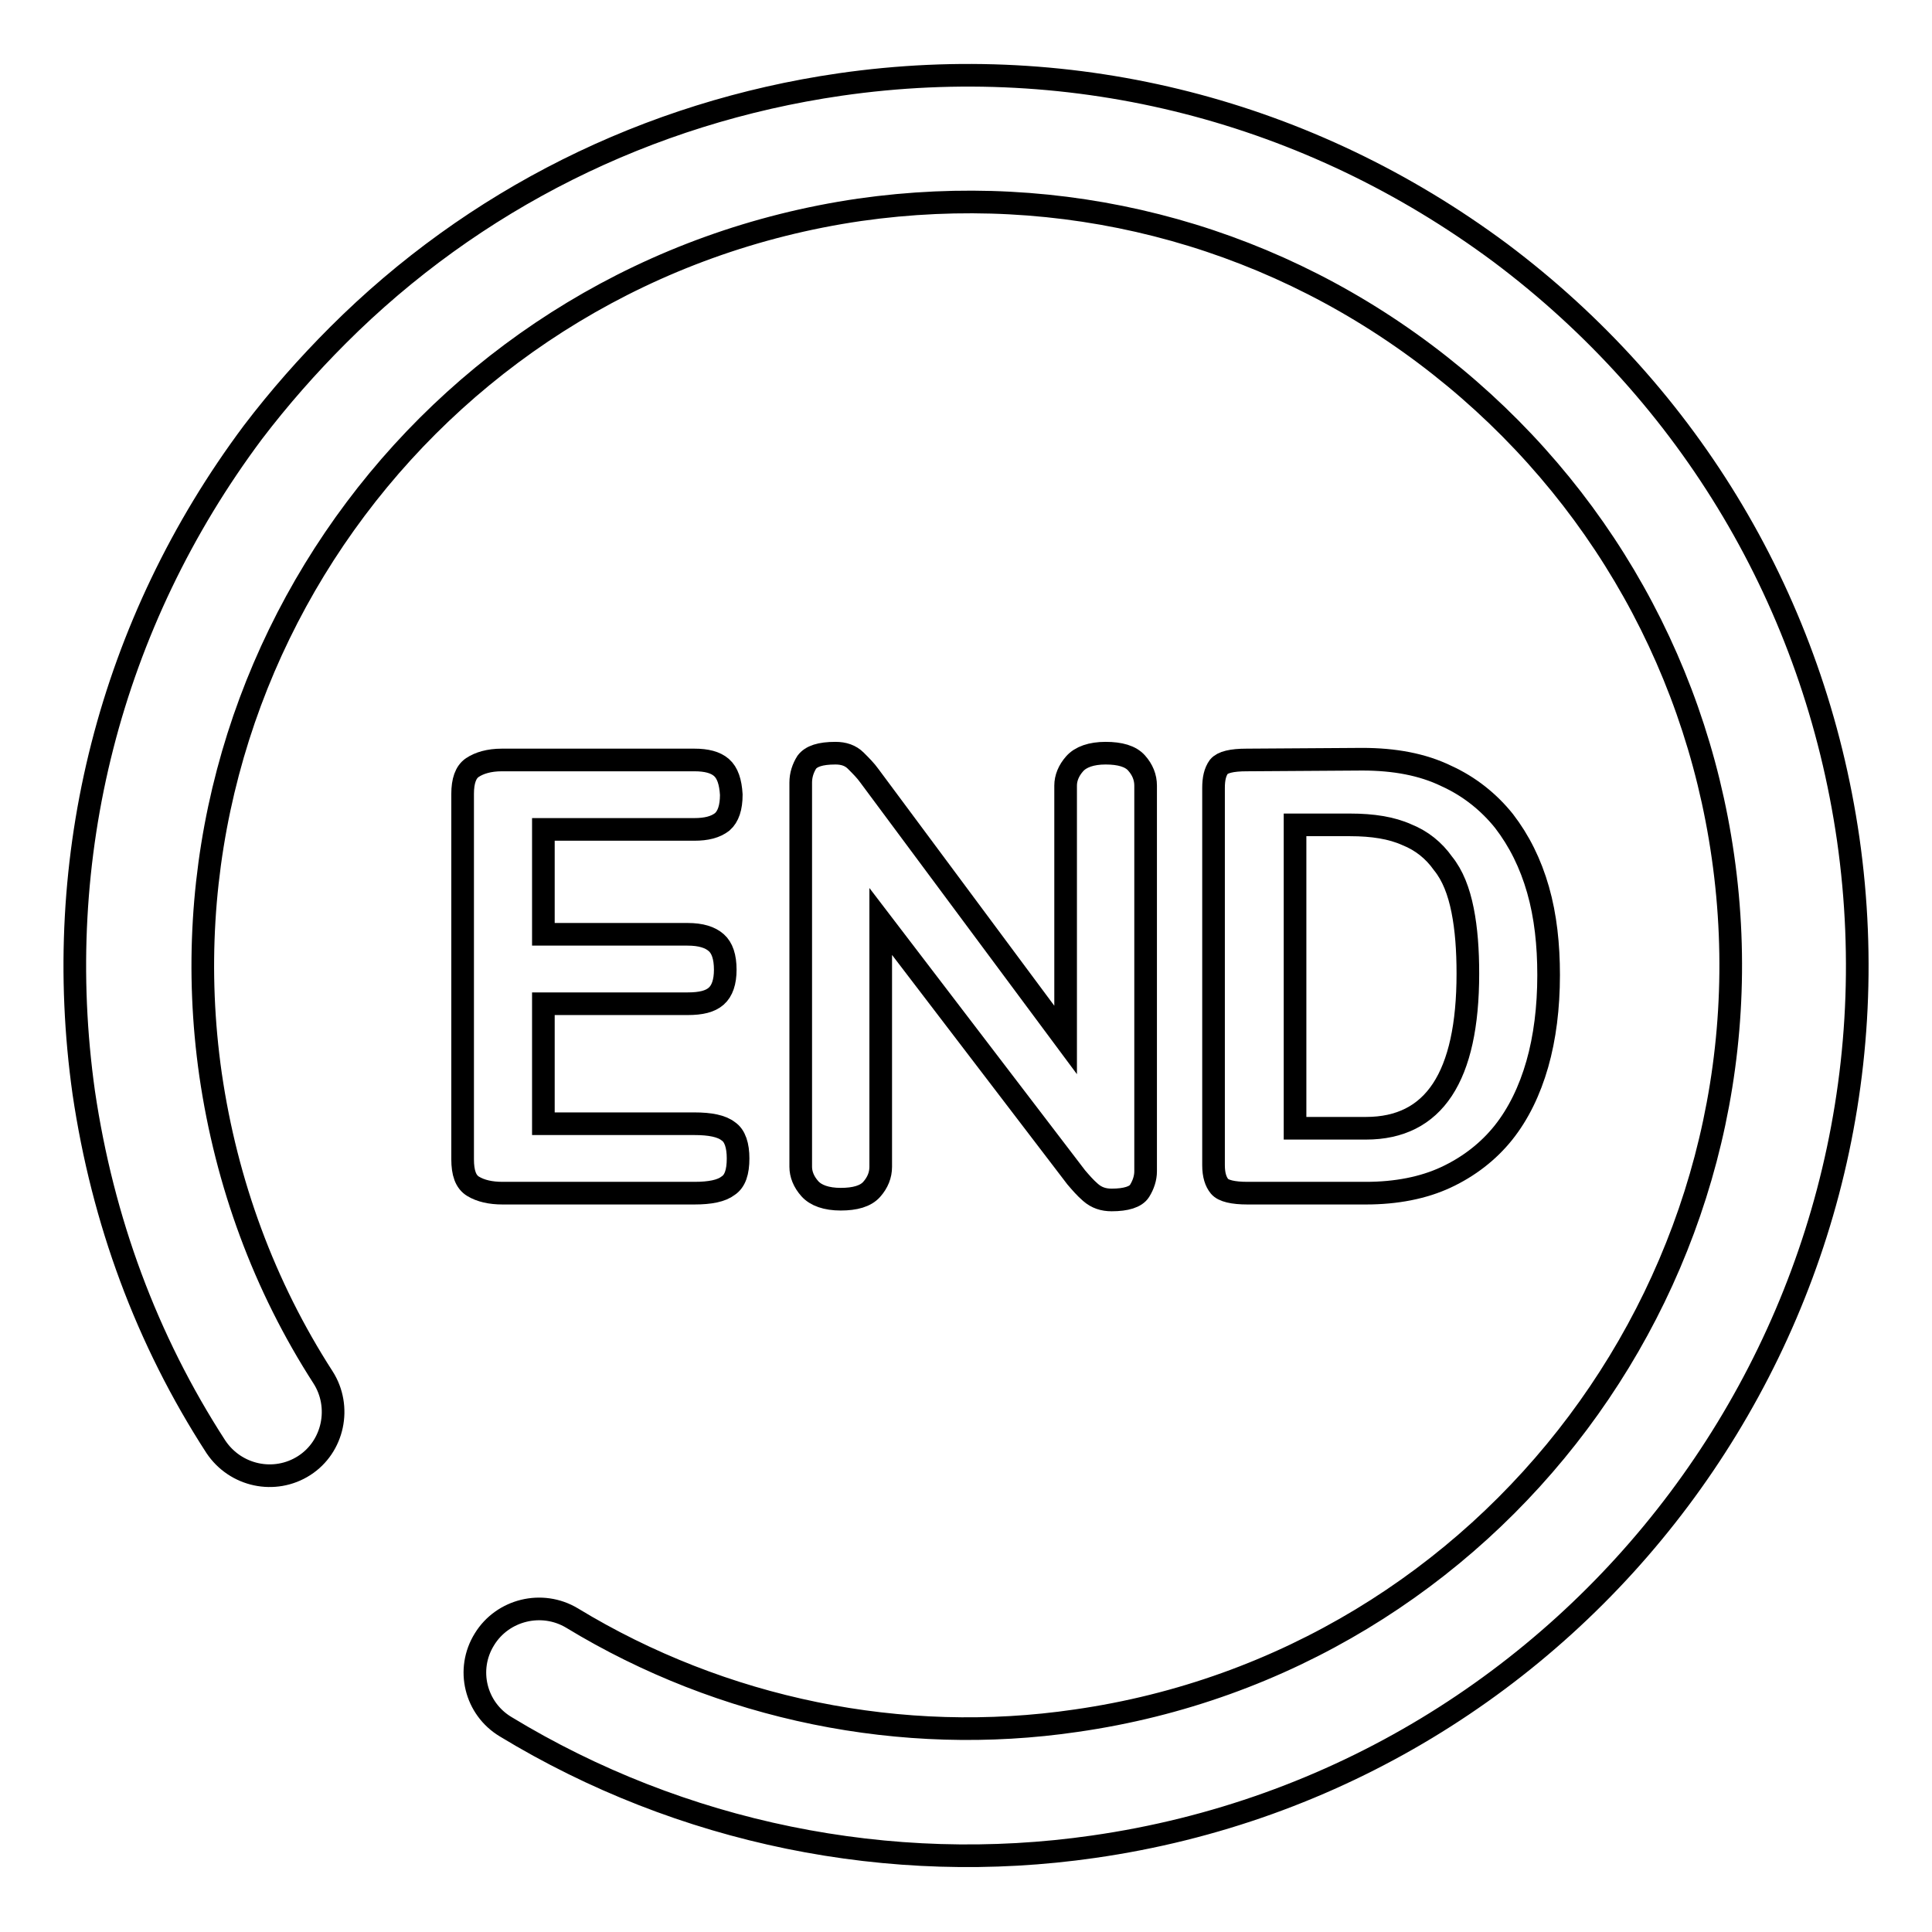 <?xml version="1.0" encoding="utf-8"?>
<!-- Svg Vector Icons : http://www.onlinewebfonts.com/icon -->
<!DOCTYPE svg PUBLIC "-//W3C//DTD SVG 1.1//EN" "http://www.w3.org/Graphics/SVG/1.1/DTD/svg11.dtd">
<svg version="1.1" xmlns="http://www.w3.org/2000/svg" xmlns:xlink="http://www.w3.org/1999/xlink" x="0px" y="0px" viewBox="0 0 256 256" enable-background="new 0 0 256 256" xml:space="preserve">
<g><g><path stroke-width="3" fill-opacity="0" stroke="#000000"  d="M44.8,44.4c17.9-17.9,41-29.5,66.5-33.2c31.2-4.5,62.2,3.5,87.5,22.3c25.2,18.9,41.6,46.5,46.1,77.7c9.2,64.4-35.6,124.3-100,133.5c-27,3.9-54.7-1.8-77.9-15.9c-4-2.4-5.3-7.6-2.8-11.6c2.4-3.9,7.6-5.2,11.6-2.8c19.9,12.1,43.7,17,66.8,13.6c55.2-7.9,93.6-59.3,85.7-114.5c-3.8-26.7-17.9-50.4-39.5-66.6c-21.6-16.2-48.2-22.9-74.9-19.1C58.4,35.9,20,87.2,27.9,142.4c2.1,14.4,7.1,28,14.9,40.1c2.5,3.9,1.4,9.2-2.5,11.7c-3.9,2.5-9.1,1.4-11.7-2.5c-9.2-14.2-15-30-17.5-46.9c-4.4-31.2,3.5-62.2,22.4-87.5C37,52.7,40.8,48.4,44.8,44.4L44.8,44.4z"/><path stroke-width="3" fill-opacity="0" stroke="#000000"  d="M44.8,44.4"/><path stroke-width="3" fill-opacity="0" stroke="#000000"  d="M195.6,75.3"/><path stroke-width="3" fill-opacity="0" stroke="#000000"  d="M72,148.9H92c2.1,0,3.6,0.3,4.5,1c0.9,0.6,1.3,1.9,1.3,3.6c0,1.8-0.4,3-1.3,3.6c-0.9,0.7-2.4,1-4.5,1H66.6c-1.6,0-2.9-0.3-3.9-0.9s-1.4-1.8-1.4-3.6v-48.4c0-1.7,0.4-2.9,1.3-3.5c0.9-0.6,2.2-1,3.9-1h25.5c1.6,0,2.8,0.3,3.6,1c0.8,0.7,1.2,1.9,1.3,3.6c0,1.7-0.4,2.9-1.2,3.6c-0.9,0.7-2.1,1-3.7,1H72v13.9h19.1c1.8,0,3,0.4,3.8,1.1c0.8,0.7,1.2,1.9,1.2,3.6c0,1.6-0.4,2.8-1.2,3.5c-0.8,0.7-2,1-3.8,1H72V148.9z"/><path stroke-width="3" fill-opacity="0" stroke="#000000"  d="M116.7,154.6c0,1.1-0.4,2.1-1.2,3c-0.8,0.9-2.2,1.3-4.1,1.3c-1.9,0-3.3-0.5-4.1-1.4c-0.8-0.9-1.2-1.9-1.2-2.9v-50.9c0-1,0.3-1.9,0.8-2.7c0.6-0.8,1.8-1.2,3.8-1.2c1.1,0,2,0.3,2.7,1c0.7,0.7,1.3,1.3,1.8,2l26,35v-33.7c0-1,0.4-2,1.2-2.9c0.8-0.9,2.2-1.4,4.1-1.4c1.9,0,3.3,0.4,4.1,1.3c0.8,0.9,1.2,1.9,1.2,3v51.1c0,0.9-0.3,1.8-0.8,2.6s-1.8,1.2-3.7,1.2c-1.1,0-2-0.3-2.8-1c-0.7-0.6-1.3-1.3-1.9-2l-25.9-33.9V154.6z"/><path stroke-width="3" fill-opacity="0" stroke="#000000"  d="M180.5,100.6c4.3,0,8,0.7,11.1,2.2c3.1,1.4,5.7,3.5,7.7,6c2,2.6,3.5,5.6,4.5,9.1c1,3.5,1.4,7.3,1.4,11.3c0,4.3-0.5,8.3-1.5,11.8c-1,3.5-2.5,6.6-4.5,9.1c-2,2.5-4.6,4.5-7.6,5.9c-3,1.4-6.6,2.1-10.6,2.1h-15.7c-1.9,0-3.2-0.3-3.7-0.9c-0.5-0.6-0.8-1.5-0.8-2.8v-50c0-1.2,0.2-2.1,0.7-2.8c0.5-0.6,1.7-0.9,3.7-0.9L180.5,100.6L180.5,100.6z M171.6,149.5h9.4c9,0,13.5-6.8,13.5-20.5c0-3.1-0.2-5.9-0.7-8.4c-0.5-2.5-1.3-4.6-2.6-6.2c-1.2-1.7-2.8-3-4.8-3.8c-2-0.9-4.5-1.3-7.5-1.3h-7.3V149.5L171.6,149.5z"/></g></g>
</svg>